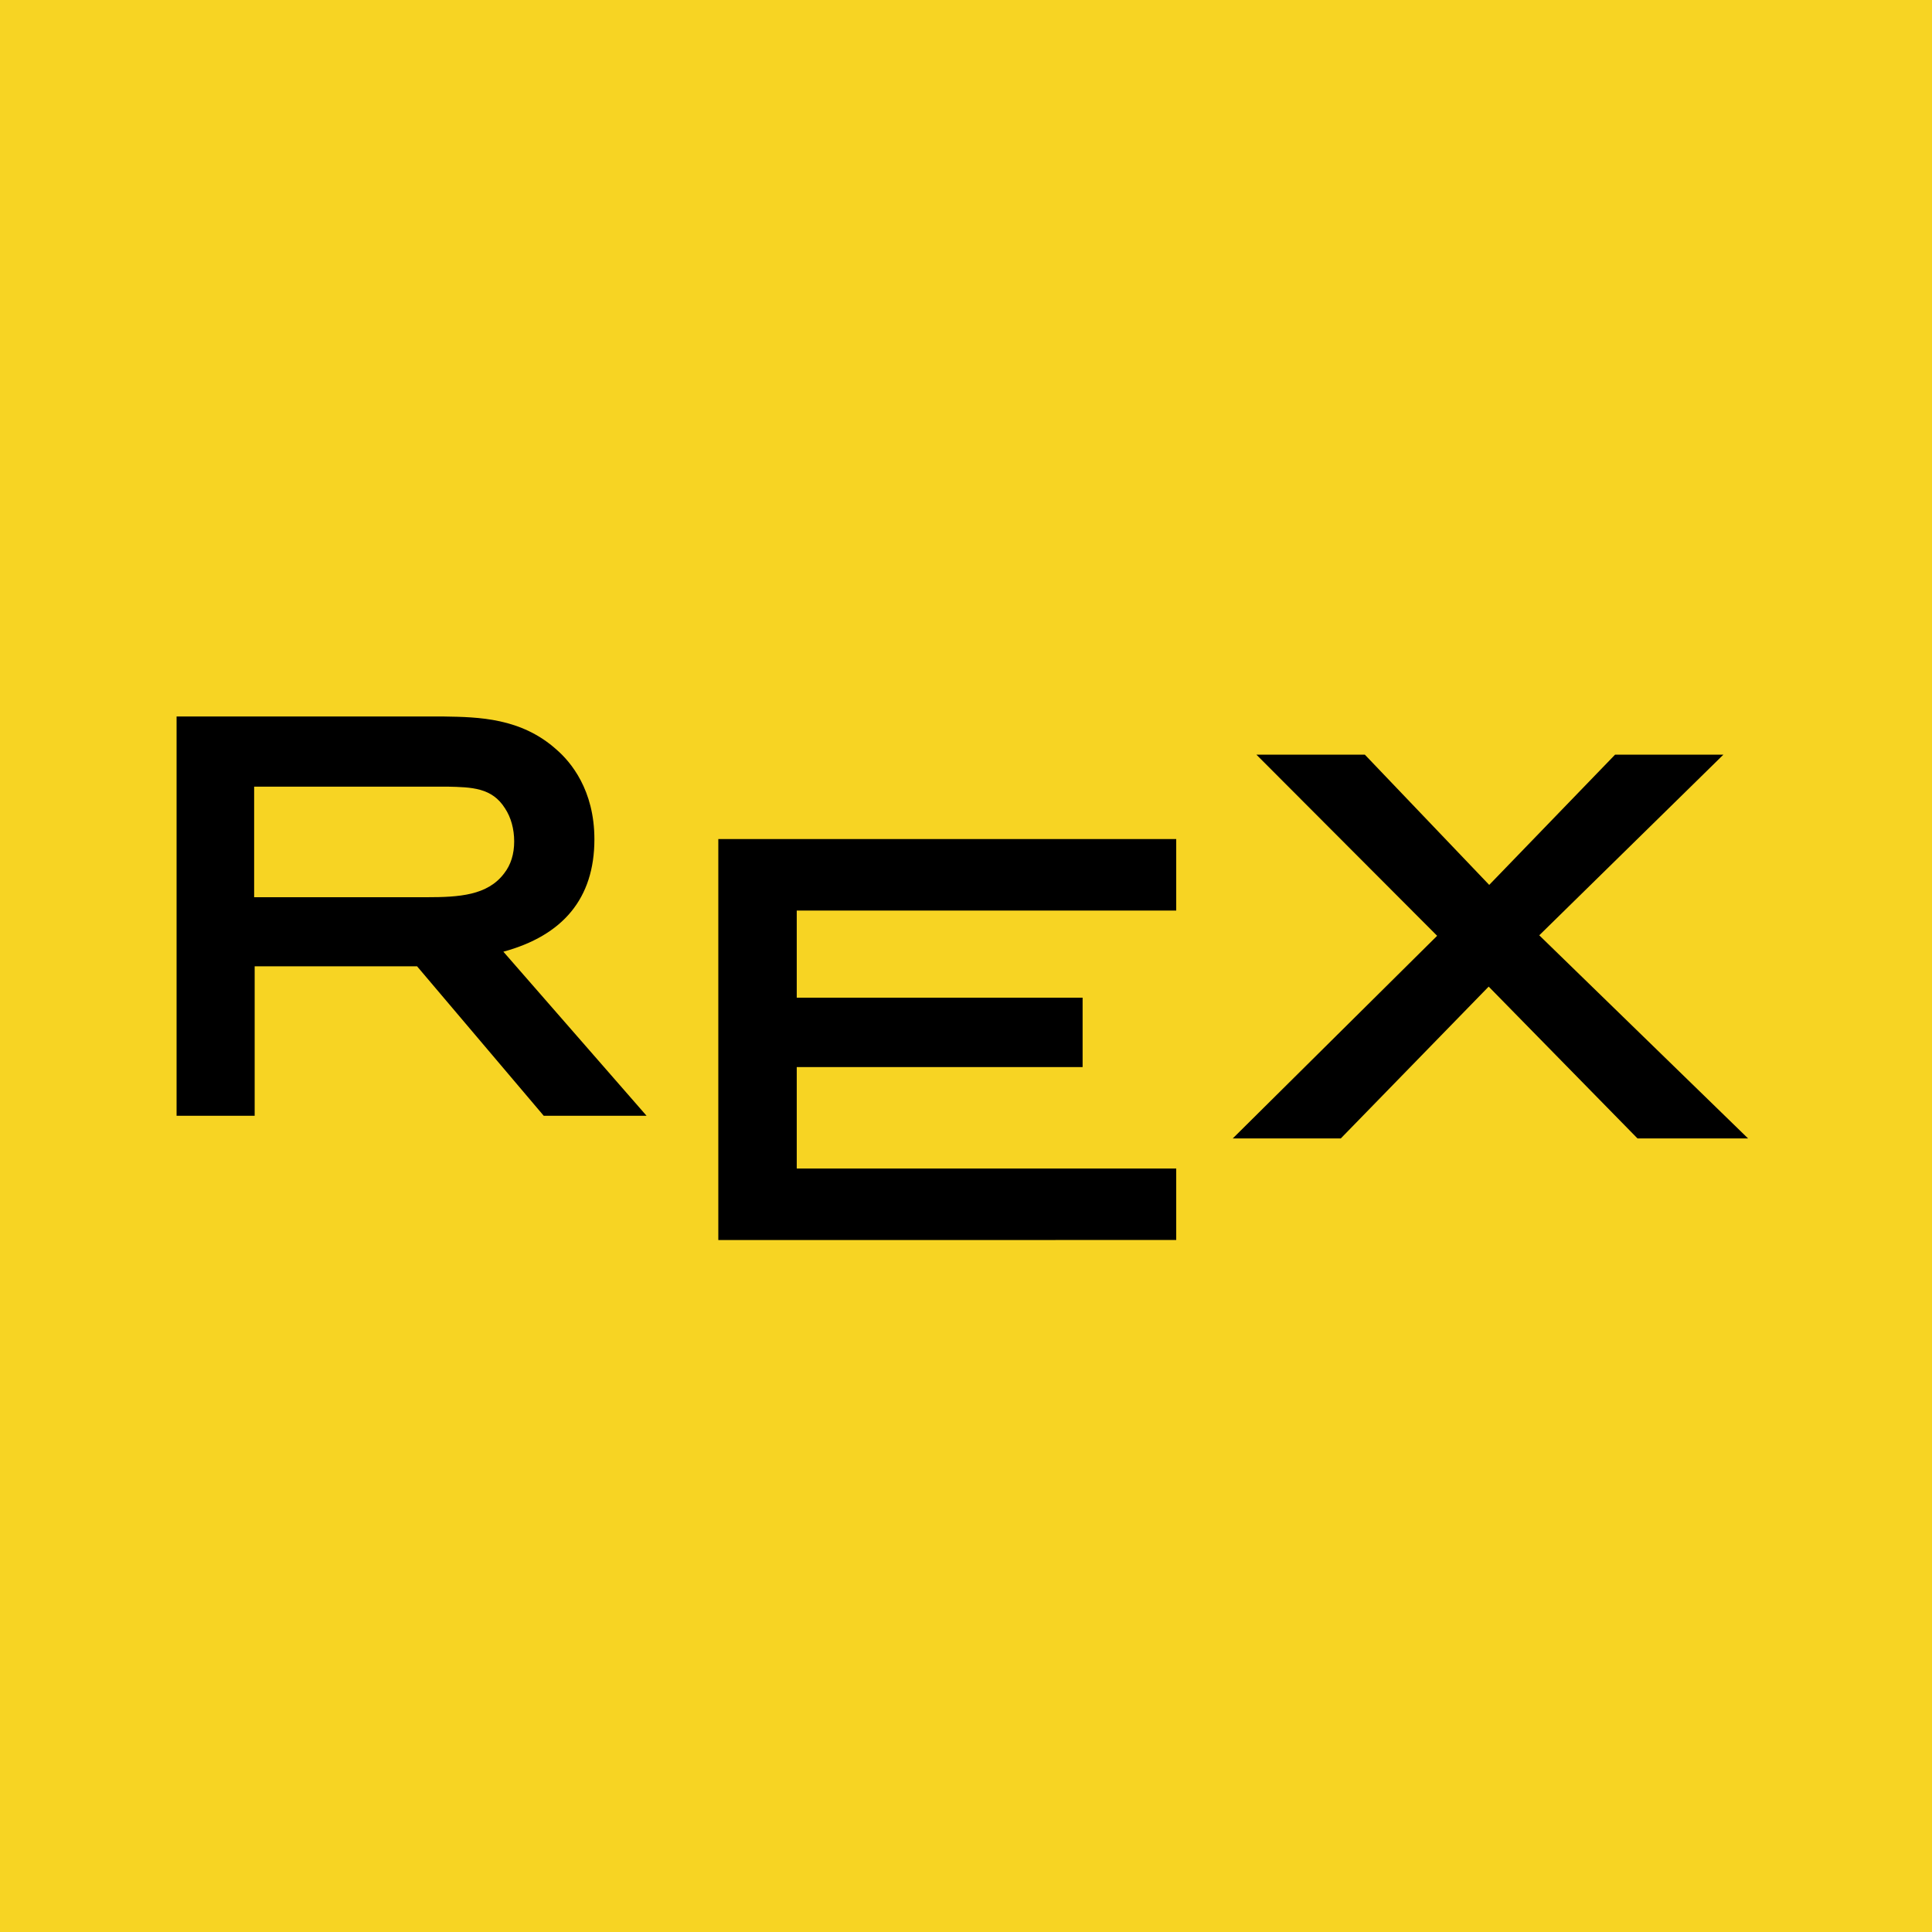 <?xml version="1.0" encoding="utf-8"?>
<!-- Generator: Adobe Illustrator 13.0.0, SVG Export Plug-In . SVG Version: 6.00 Build 14948)  -->
<!DOCTYPE svg PUBLIC "-//W3C//DTD SVG 1.0//EN" "http://www.w3.org/TR/2001/REC-SVG-20010904/DTD/svg10.dtd">
<svg version="1.0" id="Layer_1" xmlns="http://www.w3.org/2000/svg" xmlns:xlink="http://www.w3.org/1999/xlink" x="0px" y="0px"
	 width="192.756px" height="192.756px" viewBox="0 0 192.756 192.756" enable-background="new 0 0 192.756 192.756"
	 xml:space="preserve">
<g>
	<polygon fill-rule="evenodd" clip-rule="evenodd" fill="#F7D423" points="0,0 192.756,0 192.756,192.756 0,192.756 0,0 	"/>
	<path fill-rule="evenodd" clip-rule="evenodd" d="M50.221,94.951c5.923-1.614,9.082-5.297,9.082-11.215
		c0-4.923-2.356-7.708-3.76-8.93c-3.548-3.197-7.813-3.265-11.239-3.32l-25.435-0.001h-1.252v39.835h7.791c0,0,0-12.812,0-14.912
		h16.202c0.705,0.833,12.637,14.912,12.637,14.912h10.26C64.507,111.32,52.324,97.357,50.221,94.951L50.221,94.951L50.221,94.951z
		 M42.558,89.516c0,0-15.025,0-17.202,0V78.483c2.208,0,19.263,0,19.263,0c2.458,0.054,4.465,0.097,5.764,2.163
		c0.597,0.901,0.917,2.062,0.917,3.302c0,1.269-0.336,2.344-1.005,3.194C48.637,89.339,45.811,89.516,42.558,89.516L42.558,89.516z"
		/>
	<path fill-rule="evenodd" clip-rule="evenodd" d="M168.966,75.294h-7.831c0,0-10.952,11.337-12.556,12.993
		c-1.59-1.666-12.407-12.993-12.407-12.993h-10.818c0,0,16.521,16.561,18.029,18.071c-1.536,1.521-20.389,20.215-20.389,20.215
		h10.778c0,0,13.132-13.482,14.753-15.146c1.628,1.659,14.847,15.146,14.847,15.146h11.032c0,0-19.253-18.728-20.832-20.264
		c1.556-1.524,18.37-18.022,18.37-18.022H168.966L168.966,75.294z"/>
	<path fill-rule="evenodd" clip-rule="evenodd" d="M71.666,123.721l45.686-0.007v-7.132c0,0-35.548,0-37.861,0v-10.121
		c2.299,0,28.521,0,28.521,0v-6.924c0,0-26.222,0-28.521,0v-8.691c2.303,0,37.861,0,37.861,0v-7.135H71.666V123.721L71.666,123.721z
		"/>
</g>
</svg>
